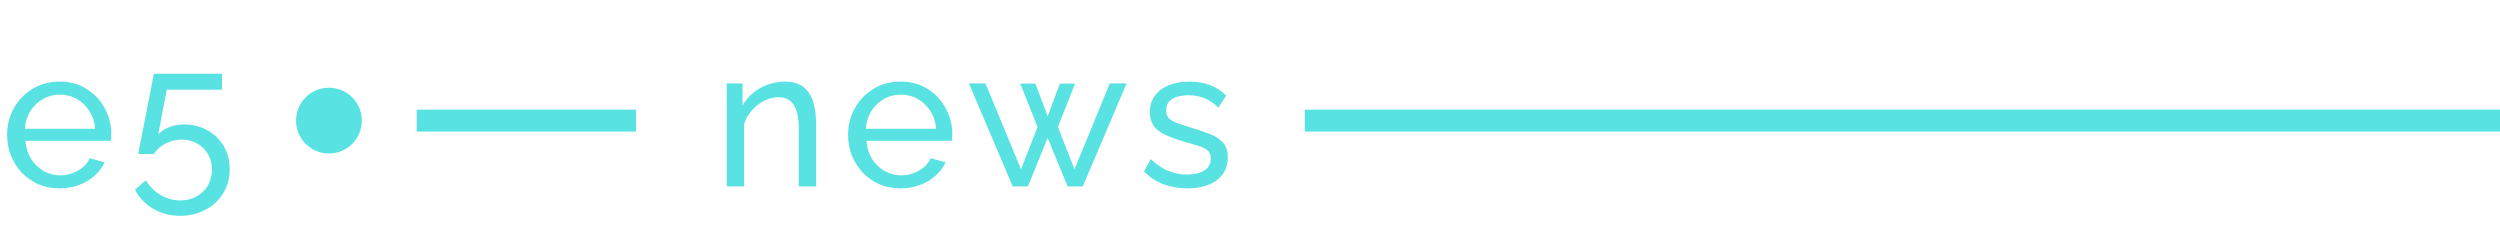 <?xml version="1.0" encoding="UTF-8"?> <svg xmlns="http://www.w3.org/2000/svg" width="228" height="22" viewBox="0 0 228 22" fill="none"><path d="M5.436 17.18C4.728 17.18 4.08 17.054 3.492 16.802C2.916 16.538 2.412 16.184 1.98 15.74C1.56 15.284 1.23 14.762 0.99 14.174C0.762 13.586 0.648 12.962 0.648 12.302C0.648 11.414 0.852 10.604 1.26 9.872C1.668 9.14 2.232 8.552 2.952 8.108C3.684 7.664 4.518 7.442 5.454 7.442C6.402 7.442 7.224 7.67 7.92 8.126C8.628 8.57 9.174 9.158 9.558 9.89C9.954 10.61 10.152 11.39 10.152 12.23C10.152 12.35 10.146 12.47 10.134 12.59C10.134 12.698 10.128 12.782 10.116 12.842H2.322C2.37 13.454 2.538 14 2.826 14.48C3.126 14.948 3.51 15.32 3.978 15.596C4.446 15.86 4.95 15.992 5.49 15.992C6.066 15.992 6.606 15.848 7.11 15.56C7.626 15.272 7.98 14.894 8.172 14.426L9.54 14.804C9.336 15.26 9.03 15.668 8.622 16.028C8.226 16.388 7.752 16.67 7.2 16.874C6.66 17.078 6.072 17.18 5.436 17.18ZM2.268 11.744H8.676C8.628 11.132 8.454 10.592 8.154 10.124C7.854 9.656 7.47 9.29 7.002 9.026C6.534 8.762 6.018 8.63 5.454 8.63C4.902 8.63 4.392 8.762 3.924 9.026C3.456 9.29 3.072 9.656 2.772 10.124C2.484 10.592 2.316 11.132 2.268 11.744ZM16.431 19.682C15.519 19.682 14.697 19.466 13.965 19.034C13.233 18.602 12.681 18.026 12.309 17.306L13.299 16.442C13.635 16.994 14.079 17.438 14.631 17.774C15.195 18.11 15.801 18.278 16.449 18.278C17.001 18.278 17.493 18.158 17.925 17.918C18.357 17.678 18.699 17.348 18.951 16.928C19.203 16.496 19.329 16.004 19.329 15.452C19.329 14.912 19.203 14.438 18.951 14.03C18.711 13.622 18.381 13.304 17.961 13.076C17.553 12.848 17.091 12.734 16.575 12.734C16.059 12.734 15.573 12.848 15.117 13.076C14.673 13.304 14.307 13.628 14.019 14.048H12.597L14.037 6.722H20.247V8.18H15.207L14.433 12.248C14.697 11.972 15.027 11.756 15.423 11.6C15.831 11.432 16.281 11.348 16.773 11.348C17.565 11.348 18.273 11.522 18.897 11.87C19.533 12.218 20.031 12.698 20.391 13.31C20.763 13.922 20.949 14.63 20.949 15.434C20.949 16.274 20.745 17.012 20.337 17.648C19.941 18.296 19.401 18.794 18.717 19.142C18.033 19.502 17.271 19.682 16.431 19.682Z" fill="#58E2E2"></path><path d="M74.432 17H72.848V11.744C72.848 10.748 72.692 10.022 72.38 9.566C72.08 9.098 71.618 8.864 70.994 8.864C70.562 8.864 70.13 8.972 69.698 9.188C69.278 9.404 68.9 9.698 68.564 10.07C68.24 10.43 68.006 10.85 67.862 11.33V17H66.278V7.604H67.718V9.62C67.97 9.176 68.294 8.792 68.69 8.468C69.086 8.144 69.536 7.892 70.04 7.712C70.544 7.532 71.072 7.442 71.624 7.442C72.164 7.442 72.614 7.544 72.974 7.748C73.346 7.94 73.634 8.216 73.838 8.576C74.054 8.924 74.204 9.338 74.288 9.818C74.384 10.298 74.432 10.82 74.432 11.384V17ZM82.133 17.18C81.425 17.18 80.777 17.054 80.189 16.802C79.613 16.538 79.109 16.184 78.677 15.74C78.257 15.284 77.927 14.762 77.687 14.174C77.459 13.586 77.345 12.962 77.345 12.302C77.345 11.414 77.549 10.604 77.957 9.872C78.365 9.14 78.929 8.552 79.649 8.108C80.381 7.664 81.215 7.442 82.151 7.442C83.099 7.442 83.921 7.67 84.617 8.126C85.325 8.57 85.871 9.158 86.255 9.89C86.651 10.61 86.849 11.39 86.849 12.23C86.849 12.35 86.843 12.47 86.831 12.59C86.831 12.698 86.825 12.782 86.813 12.842H79.019C79.067 13.454 79.235 14 79.523 14.48C79.823 14.948 80.207 15.32 80.675 15.596C81.143 15.86 81.647 15.992 82.187 15.992C82.763 15.992 83.303 15.848 83.807 15.56C84.323 15.272 84.677 14.894 84.869 14.426L86.237 14.804C86.033 15.26 85.727 15.668 85.319 16.028C84.923 16.388 84.449 16.67 83.897 16.874C83.357 17.078 82.769 17.18 82.133 17.18ZM78.965 11.744H85.373C85.325 11.132 85.151 10.592 84.851 10.124C84.551 9.656 84.167 9.29 83.699 9.026C83.231 8.762 82.715 8.63 82.151 8.63C81.599 8.63 81.089 8.762 80.621 9.026C80.153 9.29 79.769 9.656 79.469 10.124C79.181 10.592 79.013 11.132 78.965 11.744ZM101.216 7.604H102.746L98.75 17H97.364L95.546 12.572L93.746 17H92.36L88.364 7.604H89.876L93.116 15.434L94.628 11.582L93.044 7.622H94.43L95.546 10.61L96.662 7.622H98.048L96.482 11.582L97.994 15.434L101.216 7.604ZM108.301 17.18C107.521 17.18 106.789 17.054 106.105 16.802C105.421 16.538 104.833 16.148 104.341 15.632L104.953 14.516C105.493 15.02 106.033 15.38 106.573 15.596C107.113 15.812 107.665 15.92 108.229 15.92C108.877 15.92 109.405 15.8 109.813 15.56C110.221 15.308 110.425 14.942 110.425 14.462C110.425 14.114 110.317 13.856 110.101 13.688C109.897 13.52 109.603 13.382 109.219 13.274C108.835 13.154 108.379 13.022 107.851 12.878C107.203 12.686 106.657 12.482 106.213 12.266C105.769 12.05 105.433 11.78 105.205 11.456C104.977 11.132 104.863 10.724 104.863 10.232C104.863 9.632 105.019 9.128 105.331 8.72C105.643 8.3 106.069 7.982 106.609 7.766C107.161 7.55 107.785 7.442 108.481 7.442C109.177 7.442 109.807 7.55 110.371 7.766C110.935 7.982 111.421 8.3 111.829 8.72L111.109 9.818C110.737 9.434 110.329 9.152 109.885 8.972C109.441 8.78 108.943 8.684 108.391 8.684C108.067 8.684 107.749 8.726 107.437 8.81C107.125 8.882 106.867 9.02 106.663 9.224C106.459 9.416 106.357 9.692 106.357 10.052C106.357 10.352 106.435 10.592 106.591 10.772C106.759 10.94 106.999 11.084 107.311 11.204C107.635 11.324 108.025 11.456 108.481 11.6C109.189 11.804 109.801 12.008 110.317 12.212C110.845 12.416 111.253 12.68 111.541 13.004C111.829 13.328 111.973 13.778 111.973 14.354C111.973 15.242 111.637 15.938 110.965 16.442C110.293 16.934 109.405 17.18 108.301 17.18Z" fill="#58E2E2"></path><circle cx="30" cy="11" r="3" fill="#58E2E2"></circle><path d="M119 11L228 11" stroke="#58E2E2" stroke-width="2"></path><path d="M38 11H58" stroke="#58E2E2" stroke-width="2"></path></svg> 